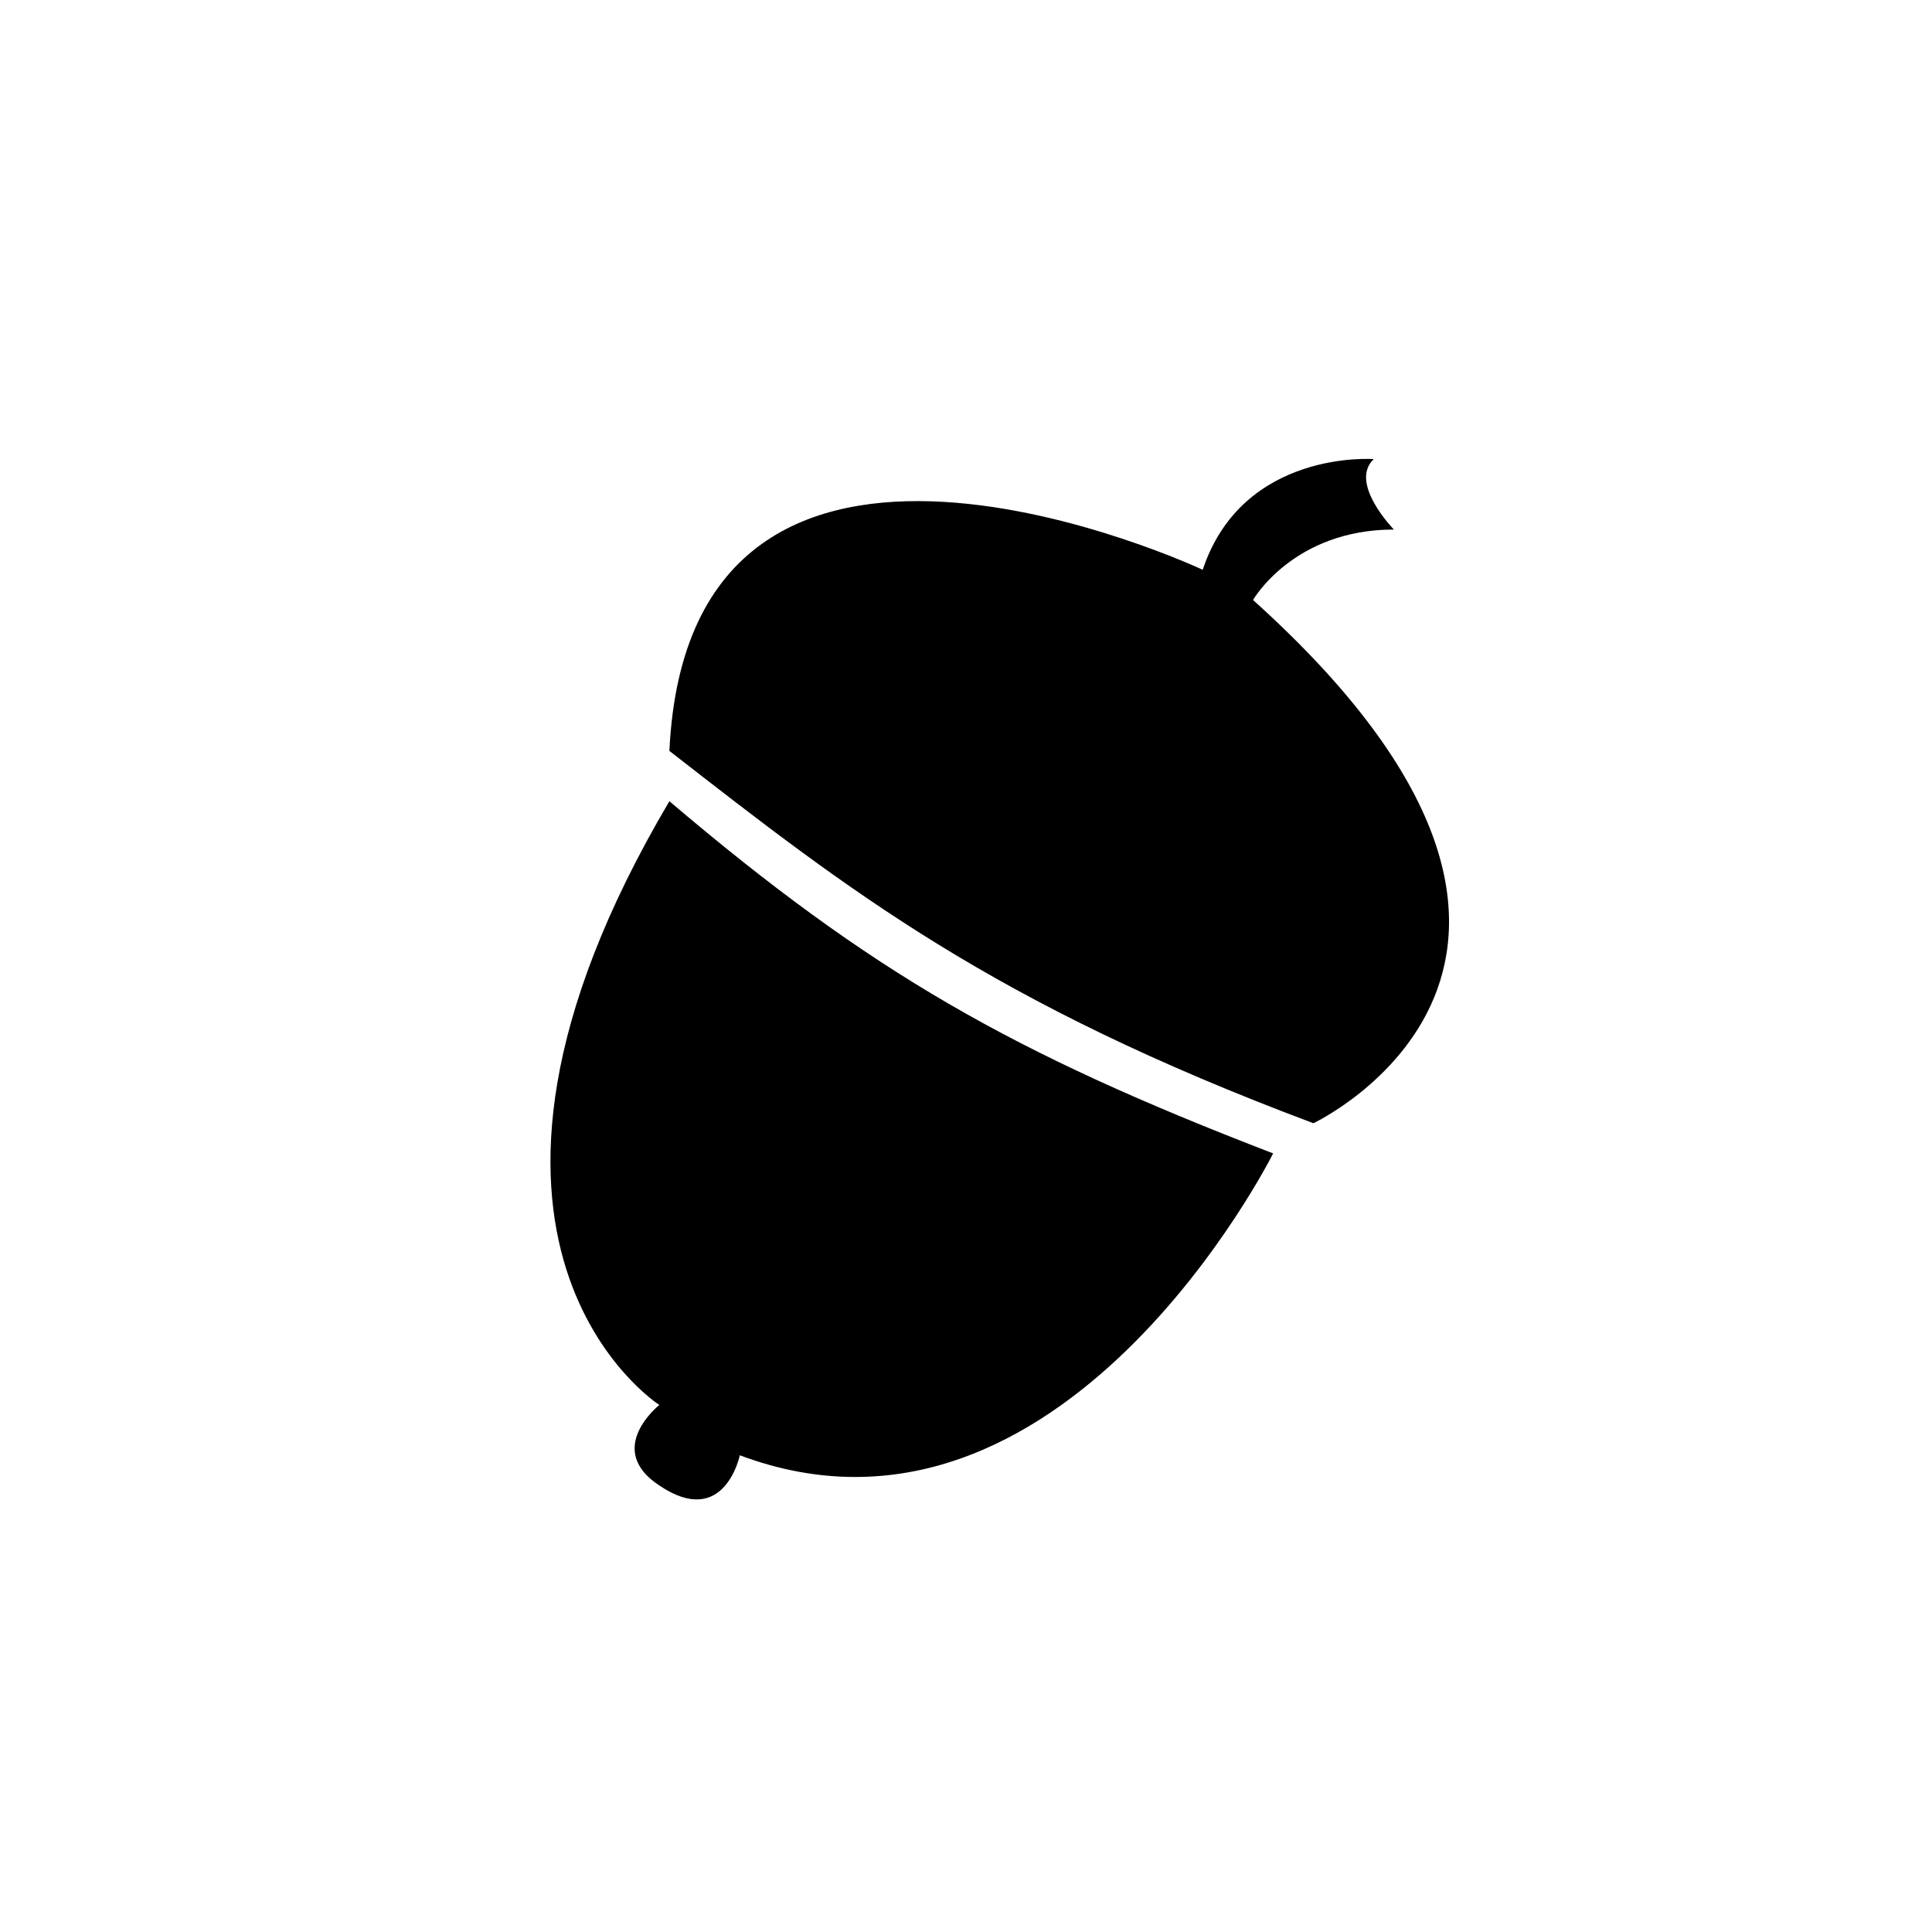 <?xml version="1.0" encoding="utf-8"?>
<!DOCTYPE svg PUBLIC "-//W3C//DTD SVG 1.1//EN" "http://www.w3.org/Graphics/SVG/1.1/DTD/svg11.dtd">

<svg width="800px" height="800px" viewBox="0 0 76 76" xmlns="http://www.w3.org/2000/svg" xmlns:xlink="http://www.w3.org/1999/xlink" version="1.1" baseProfile="full" enable-background="new 0 0 76.00 76.00" xml:space="preserve">
	<path fill="#000000" fill-opacity="1" stroke-width="0.2" stroke-linejoin="round" d="M 26.332,29.539C 27.124,12.914 47.311,22.414 47.311,22.414C 48.895,17.664 54.041,18.06 54.041,18.06C 53.042,19 54.832,20.831 54.832,20.831C 50.874,20.831 49.291,23.602 49.291,23.602C 65.124,37.852 51.666,44.185 51.666,44.185C 38.999,39.435 33.457,35.081 26.332,29.539 Z M 26.332,31.518C 34.249,38.247 39.791,41.414 50.082,45.372C 50.082,45.372 41.77,61.997 29.103,57.247C 29.103,57.247 28.5,60.167 25.936,58.435C 23.75,57 25.936,55.268 25.936,55.268C 25.936,55.268 16.041,48.935 26.332,31.518 Z "/>
</svg>